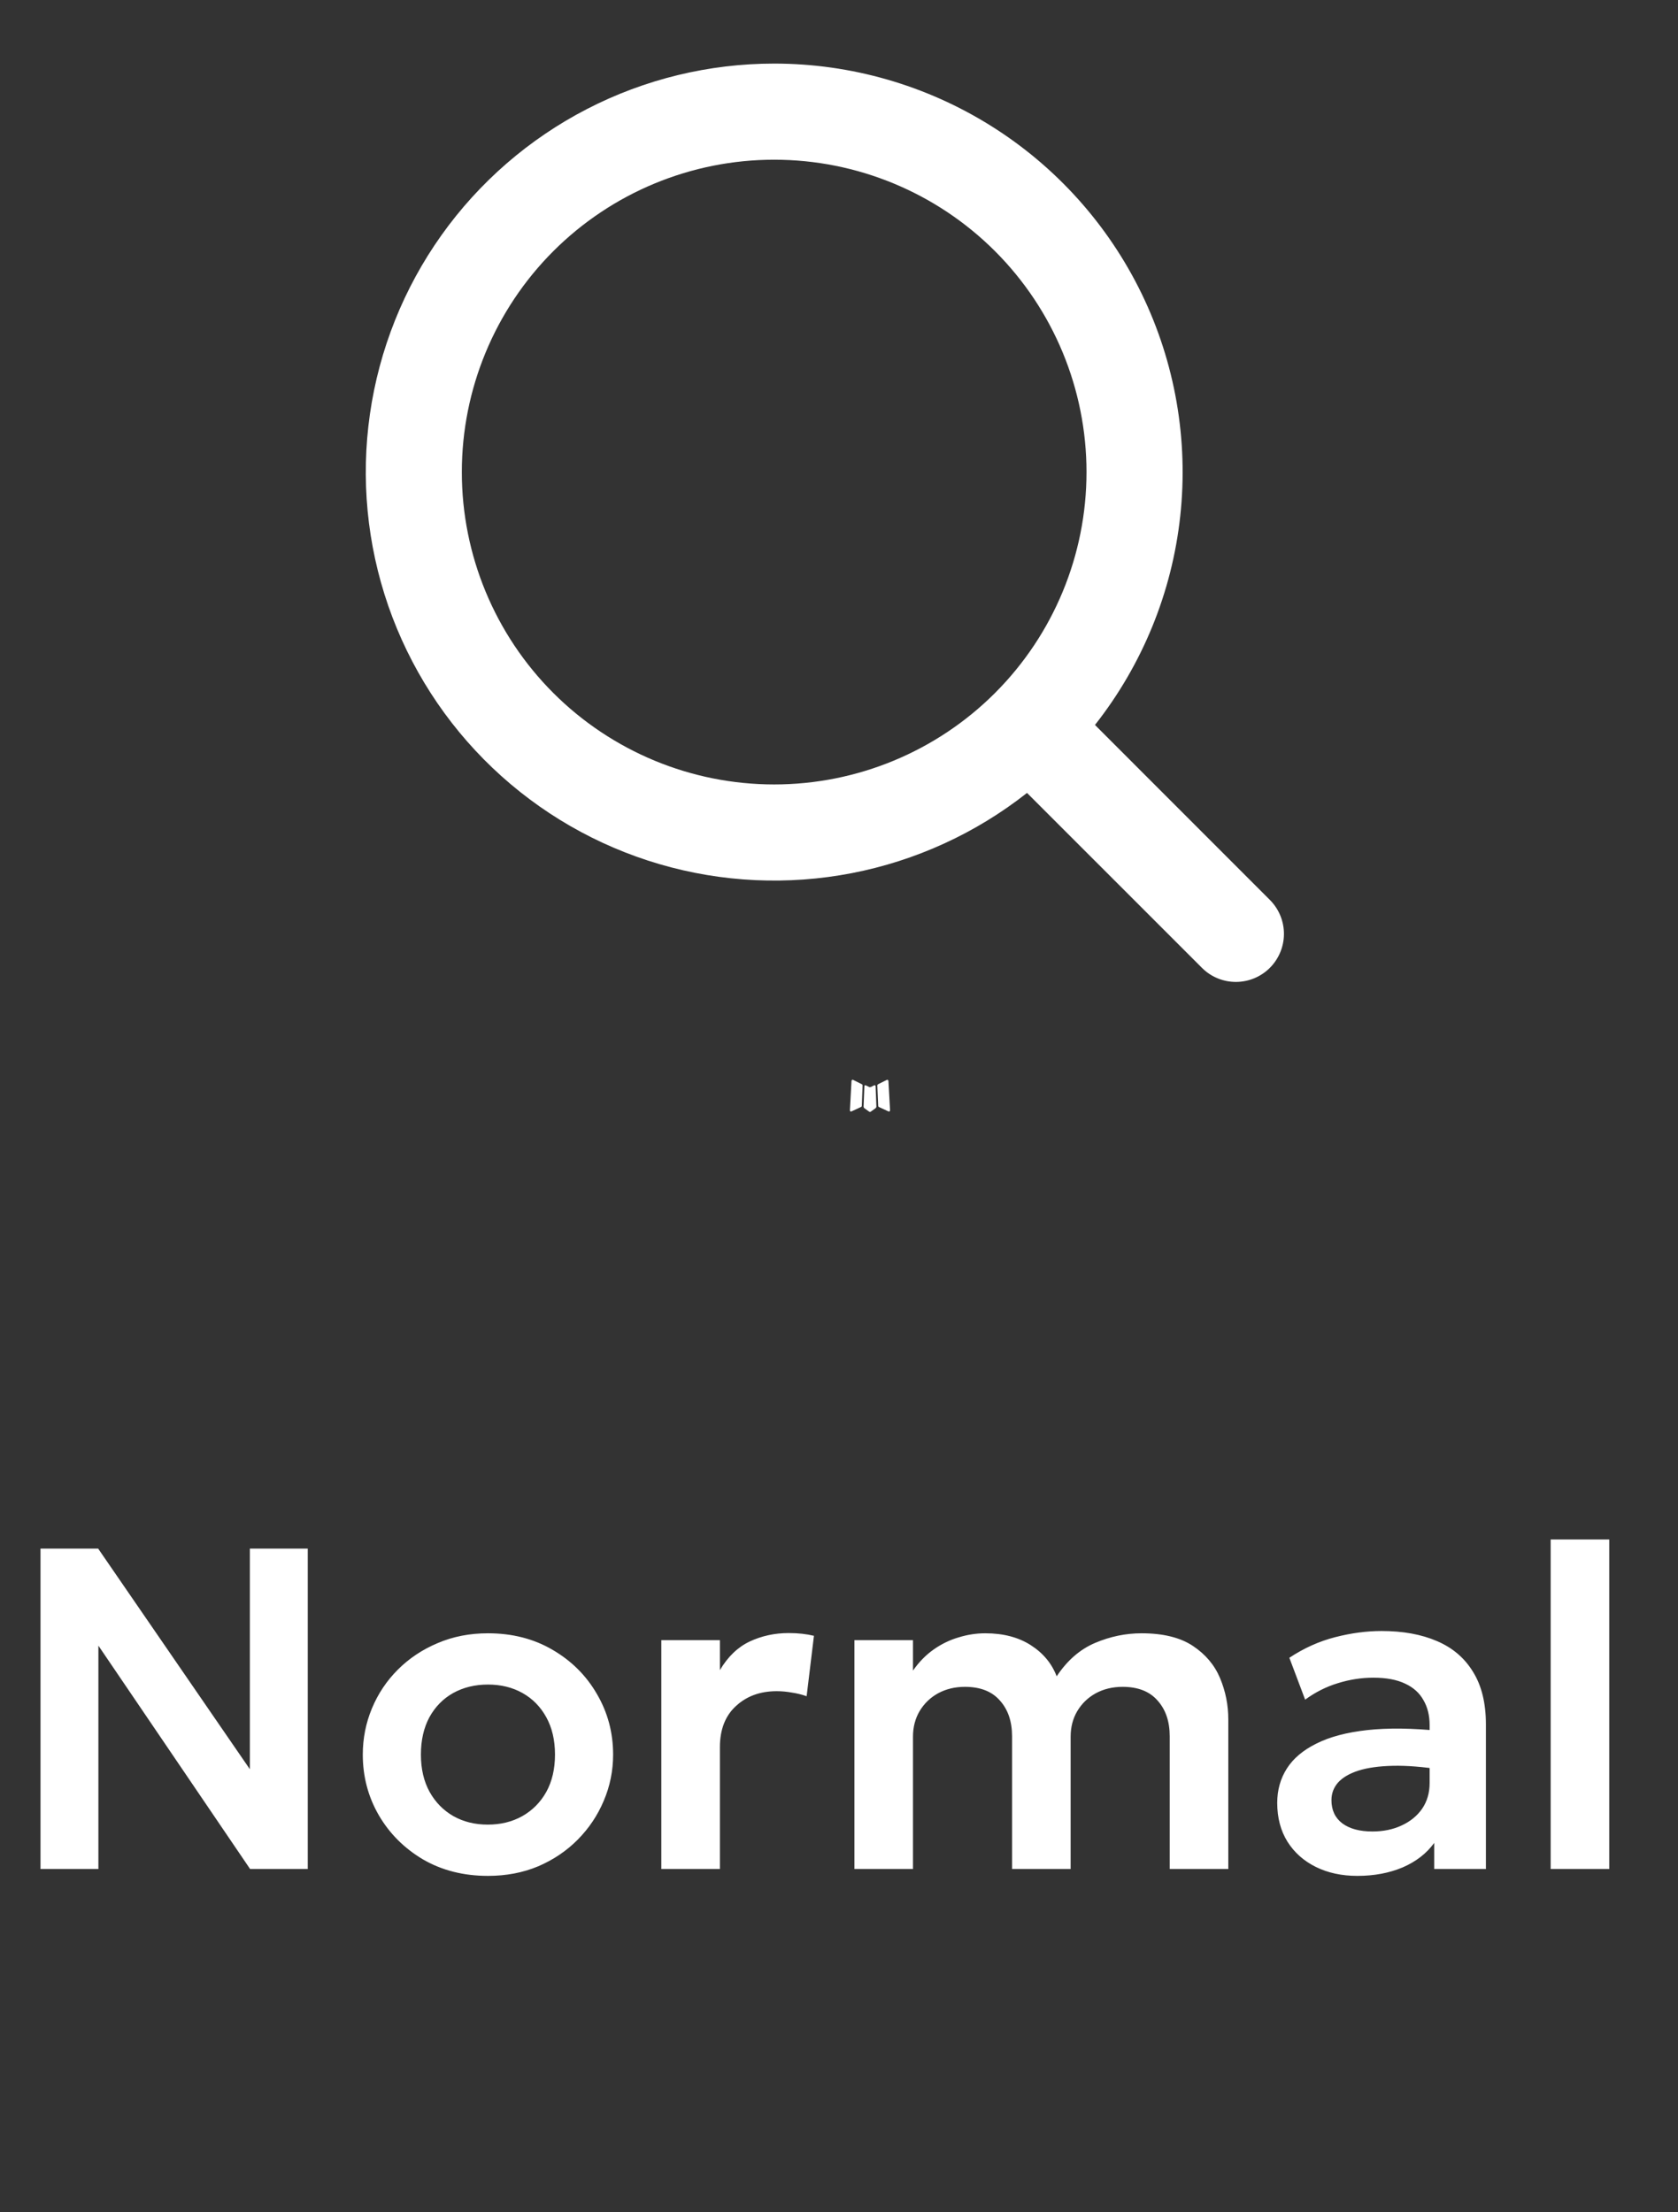 <svg width="44" height="58" viewBox="0 0 44 58" fill="none" xmlns="http://www.w3.org/2000/svg">
<rect x="0" y="0" width="44" height="58" fill="#333333" stroke="none"/>
<path d="M22.937 28.451L22.923 28.454L22.834 28.498L22.808 28.503L22.791 28.498L22.701 28.454C22.688 28.449 22.678 28.451 22.671 28.46L22.666 28.473L22.645 29.012L22.651 29.037L22.664 29.053L22.795 29.147L22.814 29.152L22.829 29.147L22.96 29.053L22.975 29.033L22.98 29.012L22.959 28.474C22.955 28.46 22.948 28.453 22.937 28.451ZM23.271 28.309L23.255 28.311L23.021 28.428L23.009 28.441L23.005 28.455L23.028 28.997L23.034 29.012L23.044 29.021L23.297 29.138C23.313 29.142 23.326 29.139 23.334 29.128L23.339 29.11L23.296 28.337C23.292 28.321 23.284 28.312 23.271 28.309ZM22.37 28.311C22.364 28.308 22.358 28.307 22.352 28.308C22.345 28.31 22.34 28.313 22.336 28.319L22.328 28.337L22.286 29.11C22.287 29.125 22.294 29.135 22.307 29.14L22.326 29.138L22.579 29.021L22.592 29.011L22.597 28.997L22.618 28.455L22.614 28.44L22.602 28.427L22.37 28.311Z" fill="white"/>
<path d="M20.3 1.667C22.311 1.667 24.281 2.233 25.985 3.3C27.69 4.367 29.059 5.893 29.937 7.702C30.814 9.511 31.165 11.531 30.948 13.53C30.732 15.529 29.956 17.427 28.712 19.006L33.313 23.608C33.543 23.846 33.67 24.164 33.667 24.494C33.664 24.825 33.531 25.14 33.298 25.374C33.064 25.608 32.748 25.74 32.418 25.743C32.087 25.746 31.769 25.619 31.532 25.389L26.93 20.788C25.589 21.845 24.014 22.566 22.337 22.891C20.661 23.215 18.931 23.135 17.292 22.655C15.653 22.175 14.152 21.31 12.916 20.133C11.679 18.955 10.742 17.498 10.182 15.885C9.623 14.271 9.457 12.547 9.7 10.857C9.942 9.167 10.585 7.558 11.575 6.167C12.565 4.776 13.874 3.641 15.392 2.858C16.909 2.075 18.592 1.667 20.3 1.667ZM20.3 4.187C18.128 4.187 16.045 5.05 14.509 6.585C12.973 8.121 12.11 10.204 12.11 12.377C12.11 14.549 12.973 16.632 14.509 18.168C16.045 19.703 18.128 20.566 20.3 20.566C22.472 20.566 24.555 19.703 26.091 18.168C27.627 16.632 28.49 14.549 28.49 12.377C28.49 10.204 27.627 8.121 26.091 6.585C24.555 5.05 22.472 4.187 20.3 4.187Z" fill="white"/>
<path d="M1.062 49V40.6H2.574L6.552 46.384V40.6H8.07V49H6.558L2.58 43.144V49H1.062ZM12.795 49.18C12.155 49.18 11.587 49.036 11.091 48.748C10.599 48.456 10.213 48.07 9.933 47.59C9.653 47.106 9.513 46.576 9.513 46C9.513 45.576 9.593 45.172 9.753 44.788C9.913 44.404 10.139 44.066 10.431 43.774C10.727 43.478 11.075 43.246 11.475 43.078C11.875 42.906 12.315 42.82 12.795 42.82C13.431 42.82 13.995 42.964 14.487 43.252C14.983 43.54 15.371 43.926 15.651 44.41C15.935 44.894 16.077 45.424 16.077 46C16.077 46.424 15.995 46.828 15.831 47.212C15.671 47.592 15.445 47.93 15.153 48.226C14.861 48.522 14.515 48.756 14.115 48.928C13.715 49.096 13.275 49.18 12.795 49.18ZM12.789 47.836C13.129 47.836 13.431 47.762 13.695 47.614C13.963 47.462 14.173 47.25 14.325 46.978C14.477 46.702 14.553 46.376 14.553 46C14.553 45.624 14.477 45.298 14.325 45.022C14.173 44.746 13.965 44.534 13.701 44.386C13.437 44.238 13.135 44.164 12.795 44.164C12.455 44.164 12.151 44.238 11.883 44.386C11.619 44.534 11.411 44.746 11.259 45.022C11.111 45.298 11.037 45.624 11.037 46C11.037 46.376 11.113 46.702 11.265 46.978C11.417 47.25 11.625 47.462 11.889 47.614C12.153 47.762 12.453 47.836 12.789 47.836ZM17.341 49V43H18.877V43.786C19.085 43.434 19.345 43.184 19.657 43.036C19.973 42.888 20.313 42.814 20.677 42.814C20.805 42.814 20.923 42.82 21.031 42.832C21.139 42.844 21.243 42.862 21.343 42.886L21.151 44.47C21.027 44.426 20.897 44.394 20.761 44.374C20.629 44.35 20.497 44.338 20.365 44.338C19.933 44.338 19.577 44.468 19.297 44.728C19.017 44.984 18.877 45.344 18.877 45.808V49H17.341ZM22.404 49V43H23.94V43.798C24.096 43.574 24.276 43.39 24.48 43.246C24.684 43.102 24.902 42.996 25.134 42.928C25.366 42.856 25.6 42.82 25.836 42.82C26.308 42.82 26.706 42.924 27.03 43.132C27.354 43.34 27.58 43.612 27.708 43.948C27.984 43.532 28.32 43.24 28.716 43.072C29.112 42.904 29.518 42.82 29.934 42.82C30.498 42.82 30.946 42.93 31.278 43.15C31.61 43.37 31.848 43.652 31.992 43.996C32.136 44.34 32.208 44.7 32.208 45.076V49H30.672V45.52C30.672 45.132 30.566 44.82 30.354 44.584C30.146 44.344 29.84 44.224 29.436 44.224C29.176 44.224 28.942 44.28 28.734 44.392C28.53 44.504 28.368 44.66 28.248 44.86C28.132 45.056 28.074 45.28 28.074 45.532V49H26.538V45.52C26.538 45.132 26.432 44.82 26.22 44.584C26.012 44.344 25.706 44.224 25.302 44.224C25.042 44.224 24.808 44.28 24.6 44.392C24.396 44.504 24.234 44.66 24.114 44.86C23.998 45.056 23.94 45.28 23.94 45.532V49H22.404ZM35.591 49.18C35.183 49.18 34.821 49.102 34.505 48.946C34.189 48.79 33.941 48.57 33.761 48.286C33.581 47.998 33.491 47.658 33.491 47.266C33.491 46.93 33.575 46.63 33.743 46.366C33.911 46.102 34.169 45.884 34.517 45.712C34.865 45.536 35.309 45.418 35.849 45.358C36.393 45.298 37.037 45.306 37.781 45.382L37.805 46.396C37.317 46.32 36.891 46.286 36.527 46.294C36.163 46.302 35.861 46.344 35.621 46.42C35.385 46.496 35.207 46.6 35.087 46.732C34.971 46.864 34.913 47.018 34.913 47.194C34.913 47.458 35.009 47.662 35.201 47.806C35.393 47.946 35.655 48.016 35.987 48.016C36.271 48.016 36.525 47.964 36.749 47.86C36.977 47.756 37.157 47.61 37.289 47.422C37.421 47.23 37.487 47.004 37.487 46.744V45.226C37.487 44.974 37.433 44.756 37.325 44.572C37.221 44.384 37.061 44.24 36.845 44.14C36.629 44.036 36.351 43.984 36.011 43.984C35.699 43.984 35.389 44.032 35.081 44.128C34.777 44.22 34.491 44.364 34.223 44.56L33.809 43.462C34.189 43.21 34.589 43.03 35.009 42.922C35.429 42.814 35.835 42.76 36.227 42.76C36.787 42.76 37.271 42.848 37.679 43.024C38.091 43.2 38.407 43.47 38.627 43.834C38.851 44.194 38.963 44.652 38.963 45.208V49H37.607V48.316C37.407 48.592 37.131 48.806 36.779 48.958C36.427 49.106 36.031 49.18 35.591 49.18ZM40.661 49V40.36H42.197V49H40.661Z" fill="white"/>
</svg>
